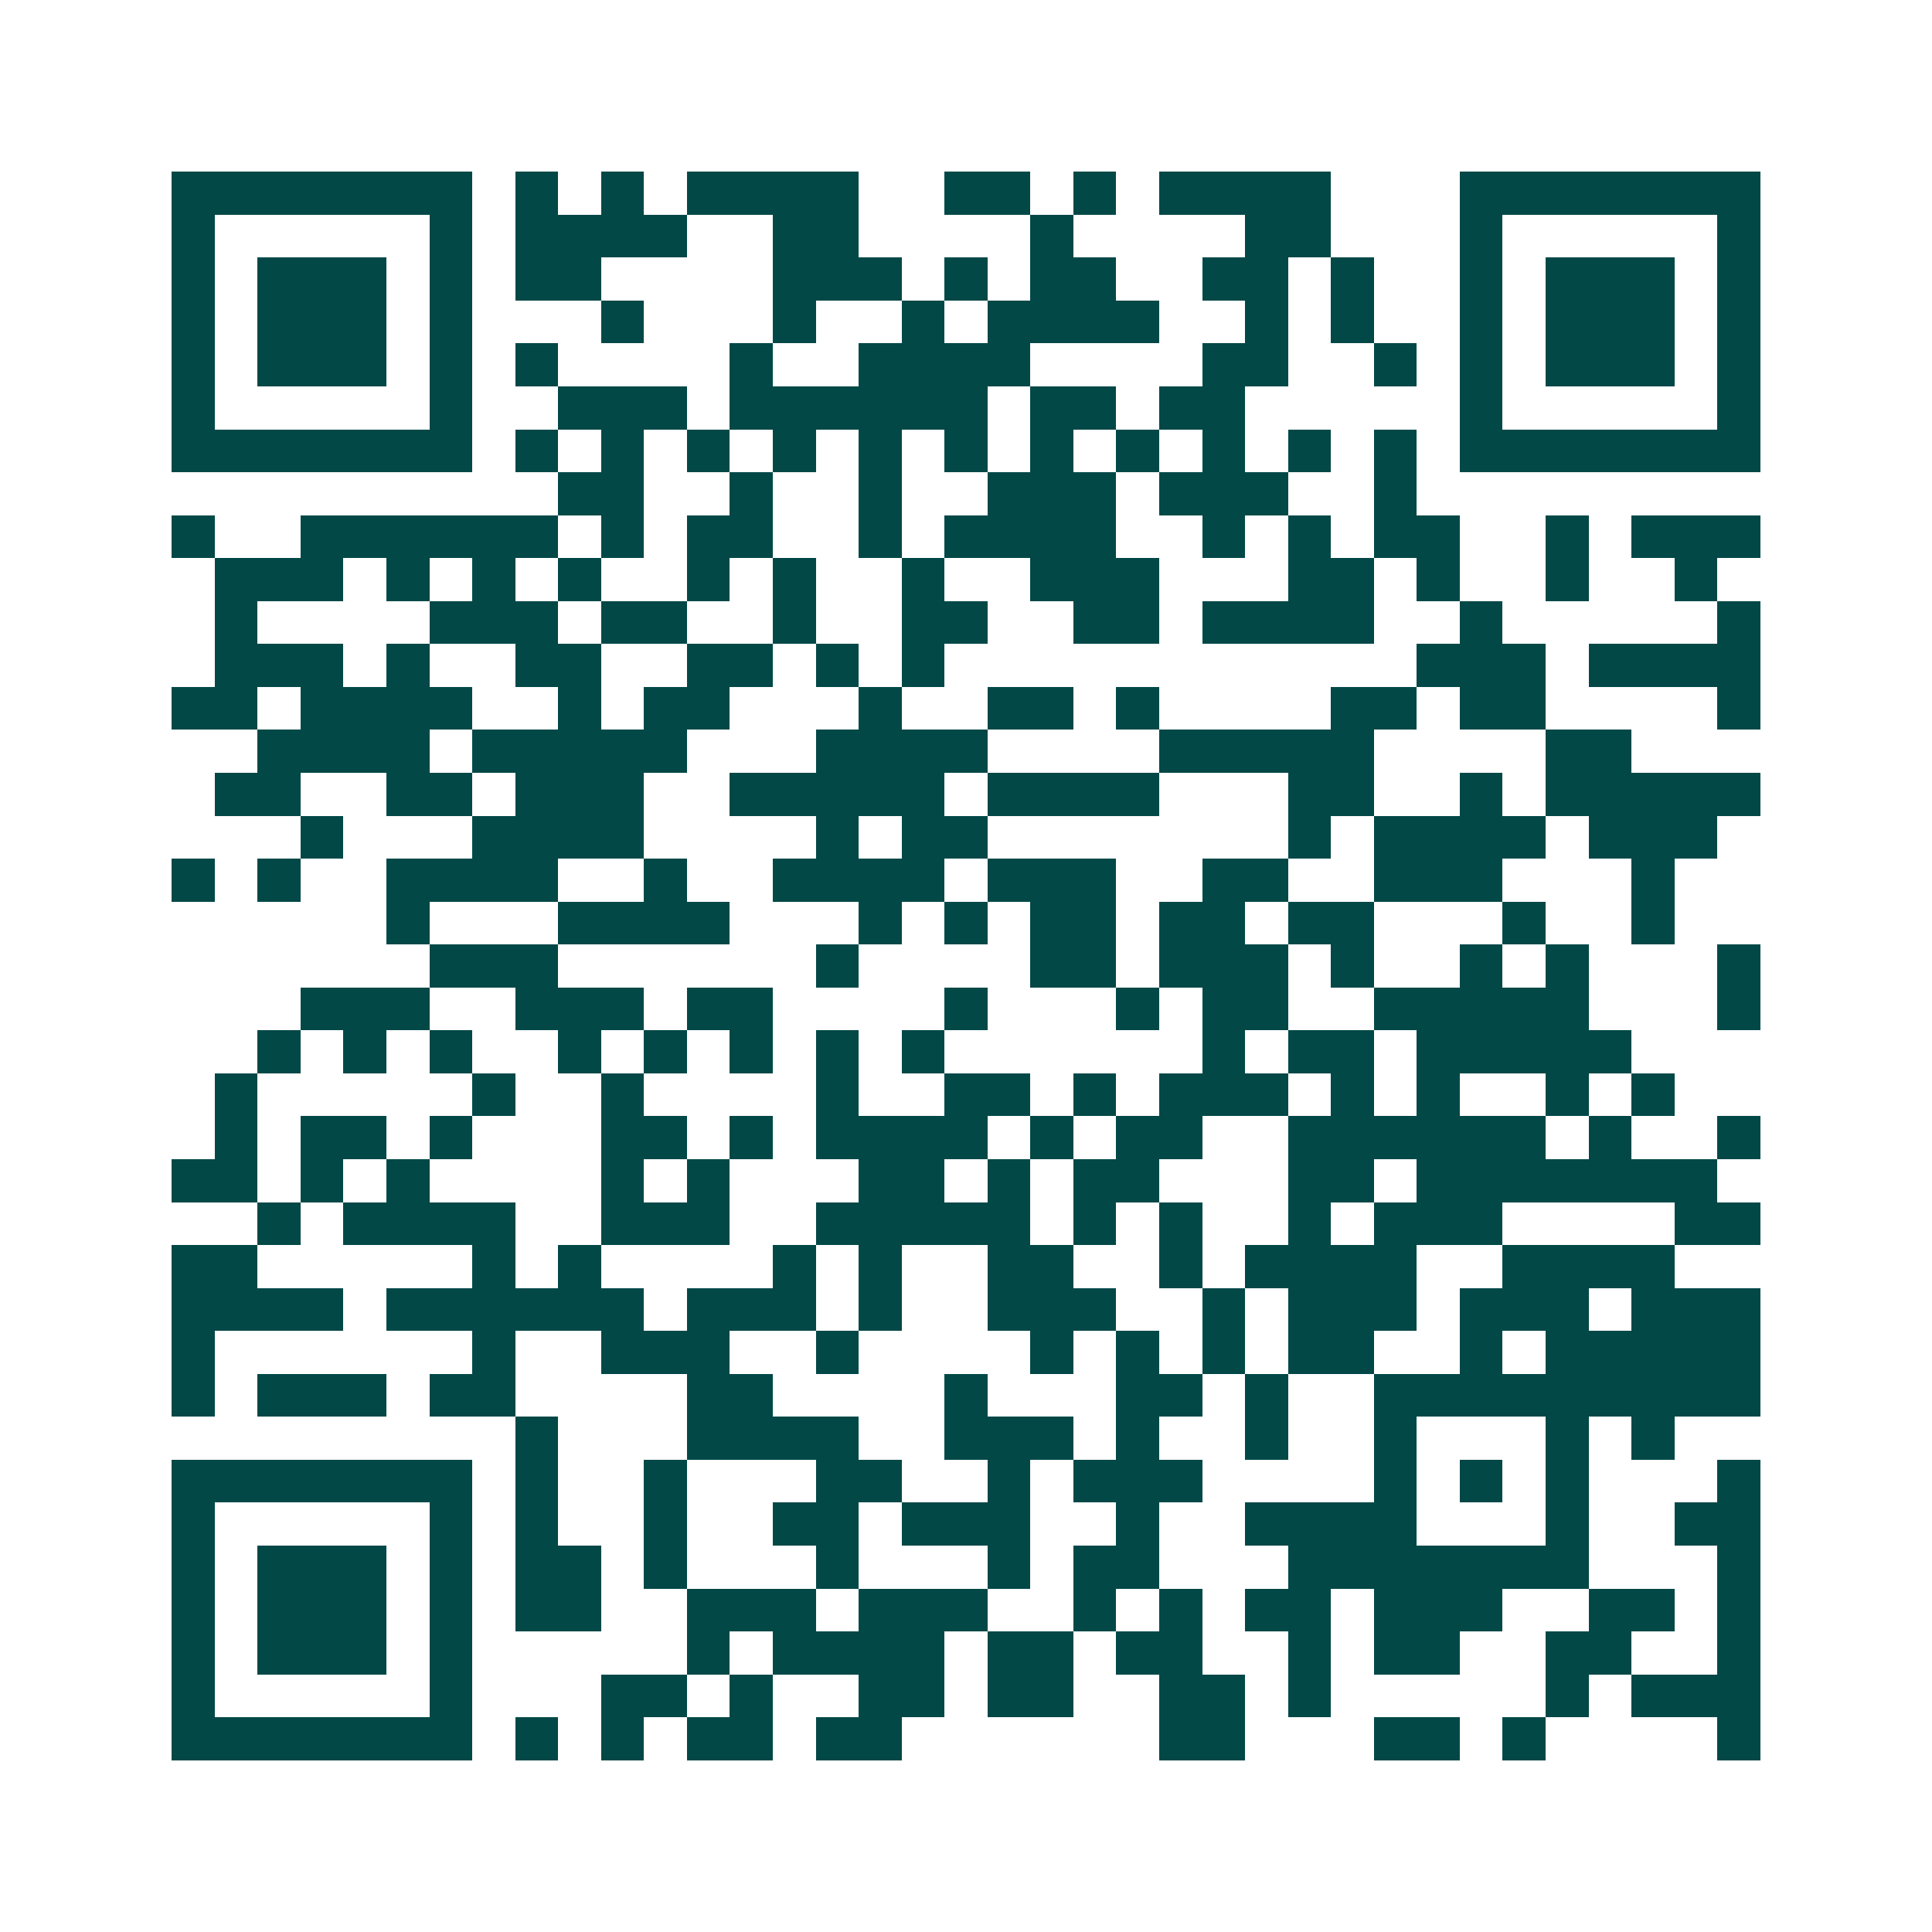 <svg xmlns="http://www.w3.org/2000/svg" width="200" height="200" viewBox="0 0 45 45" shape-rendering="crispEdges"><path fill="#ffffff" d="M0 0h45v45H0z"/><path stroke="#014847" d="M4 4.5h7m1 0h1m1 0h1m1 0h4m2 0h2m1 0h1m1 0h4m3 0h7M4 5.5h1m5 0h1m1 0h4m2 0h2m4 0h1m4 0h2m3 0h1m5 0h1M4 6.5h1m1 0h3m1 0h1m1 0h2m4 0h3m1 0h1m1 0h2m2 0h2m1 0h1m2 0h1m1 0h3m1 0h1M4 7.5h1m1 0h3m1 0h1m3 0h1m3 0h1m2 0h1m1 0h4m2 0h1m1 0h1m2 0h1m1 0h3m1 0h1M4 8.5h1m1 0h3m1 0h1m1 0h1m4 0h1m2 0h4m4 0h2m2 0h1m1 0h1m1 0h3m1 0h1M4 9.5h1m5 0h1m2 0h3m1 0h6m1 0h2m1 0h2m5 0h1m5 0h1M4 10.5h7m1 0h1m1 0h1m1 0h1m1 0h1m1 0h1m1 0h1m1 0h1m1 0h1m1 0h1m1 0h1m1 0h1m1 0h7M13 11.5h2m2 0h1m2 0h1m2 0h3m1 0h3m2 0h1M4 12.5h1m2 0h6m1 0h1m1 0h2m2 0h1m1 0h4m2 0h1m1 0h1m1 0h2m2 0h1m1 0h3M5 13.5h3m1 0h1m1 0h1m1 0h1m2 0h1m1 0h1m2 0h1m2 0h3m3 0h2m1 0h1m2 0h1m2 0h1M5 14.5h1m4 0h3m1 0h2m2 0h1m2 0h2m2 0h2m1 0h4m2 0h1m5 0h1M5 15.5h3m1 0h1m2 0h2m2 0h2m1 0h1m1 0h1m11 0h3m1 0h4M4 16.5h2m1 0h4m2 0h1m1 0h2m3 0h1m2 0h2m1 0h1m4 0h2m1 0h2m4 0h1M6 17.5h4m1 0h5m3 0h4m4 0h5m4 0h2M5 18.5h2m2 0h2m1 0h3m2 0h5m1 0h4m3 0h2m2 0h1m1 0h5M7 19.5h1m3 0h4m4 0h1m1 0h2m7 0h1m1 0h4m1 0h3M4 20.5h1m1 0h1m2 0h4m2 0h1m2 0h4m1 0h3m2 0h2m2 0h3m3 0h1M9 21.5h1m3 0h4m3 0h1m1 0h1m1 0h2m1 0h2m1 0h2m3 0h1m2 0h1M10 22.5h3m6 0h1m4 0h2m1 0h3m1 0h1m2 0h1m1 0h1m3 0h1M7 23.5h3m2 0h3m1 0h2m4 0h1m3 0h1m1 0h2m2 0h5m3 0h1M6 24.5h1m1 0h1m1 0h1m2 0h1m1 0h1m1 0h1m1 0h1m1 0h1m6 0h1m1 0h2m1 0h5M5 25.5h1m5 0h1m2 0h1m4 0h1m2 0h2m1 0h1m1 0h3m1 0h1m1 0h1m2 0h1m1 0h1M5 26.5h1m1 0h2m1 0h1m3 0h2m1 0h1m1 0h4m1 0h1m1 0h2m2 0h6m1 0h1m2 0h1M4 27.5h2m1 0h1m1 0h1m4 0h1m1 0h1m3 0h2m1 0h1m1 0h2m3 0h2m1 0h7M6 28.5h1m1 0h4m2 0h3m2 0h5m1 0h1m1 0h1m2 0h1m1 0h3m4 0h2M4 29.5h2m5 0h1m1 0h1m4 0h1m1 0h1m2 0h2m2 0h1m1 0h4m2 0h4M4 30.5h4m1 0h6m1 0h3m1 0h1m2 0h3m2 0h1m1 0h3m1 0h3m1 0h3M4 31.5h1m6 0h1m2 0h3m2 0h1m4 0h1m1 0h1m1 0h1m1 0h2m2 0h1m1 0h5M4 32.5h1m1 0h3m1 0h2m4 0h2m4 0h1m3 0h2m1 0h1m2 0h9M12 33.5h1m3 0h4m2 0h3m1 0h1m2 0h1m2 0h1m3 0h1m1 0h1M4 34.5h7m1 0h1m2 0h1m3 0h2m2 0h1m1 0h3m4 0h1m1 0h1m1 0h1m3 0h1M4 35.5h1m5 0h1m1 0h1m2 0h1m2 0h2m1 0h3m2 0h1m2 0h4m3 0h1m2 0h2M4 36.5h1m1 0h3m1 0h1m1 0h2m1 0h1m3 0h1m3 0h1m1 0h2m3 0h7m3 0h1M4 37.5h1m1 0h3m1 0h1m1 0h2m2 0h3m1 0h3m2 0h1m1 0h1m1 0h2m1 0h3m2 0h2m1 0h1M4 38.5h1m1 0h3m1 0h1m5 0h1m1 0h4m1 0h2m1 0h2m2 0h1m1 0h2m2 0h2m2 0h1M4 39.5h1m5 0h1m3 0h2m1 0h1m2 0h2m1 0h2m2 0h2m1 0h1m5 0h1m1 0h3M4 40.5h7m1 0h1m1 0h1m1 0h2m1 0h2m6 0h2m3 0h2m1 0h1m4 0h1"/></svg>
